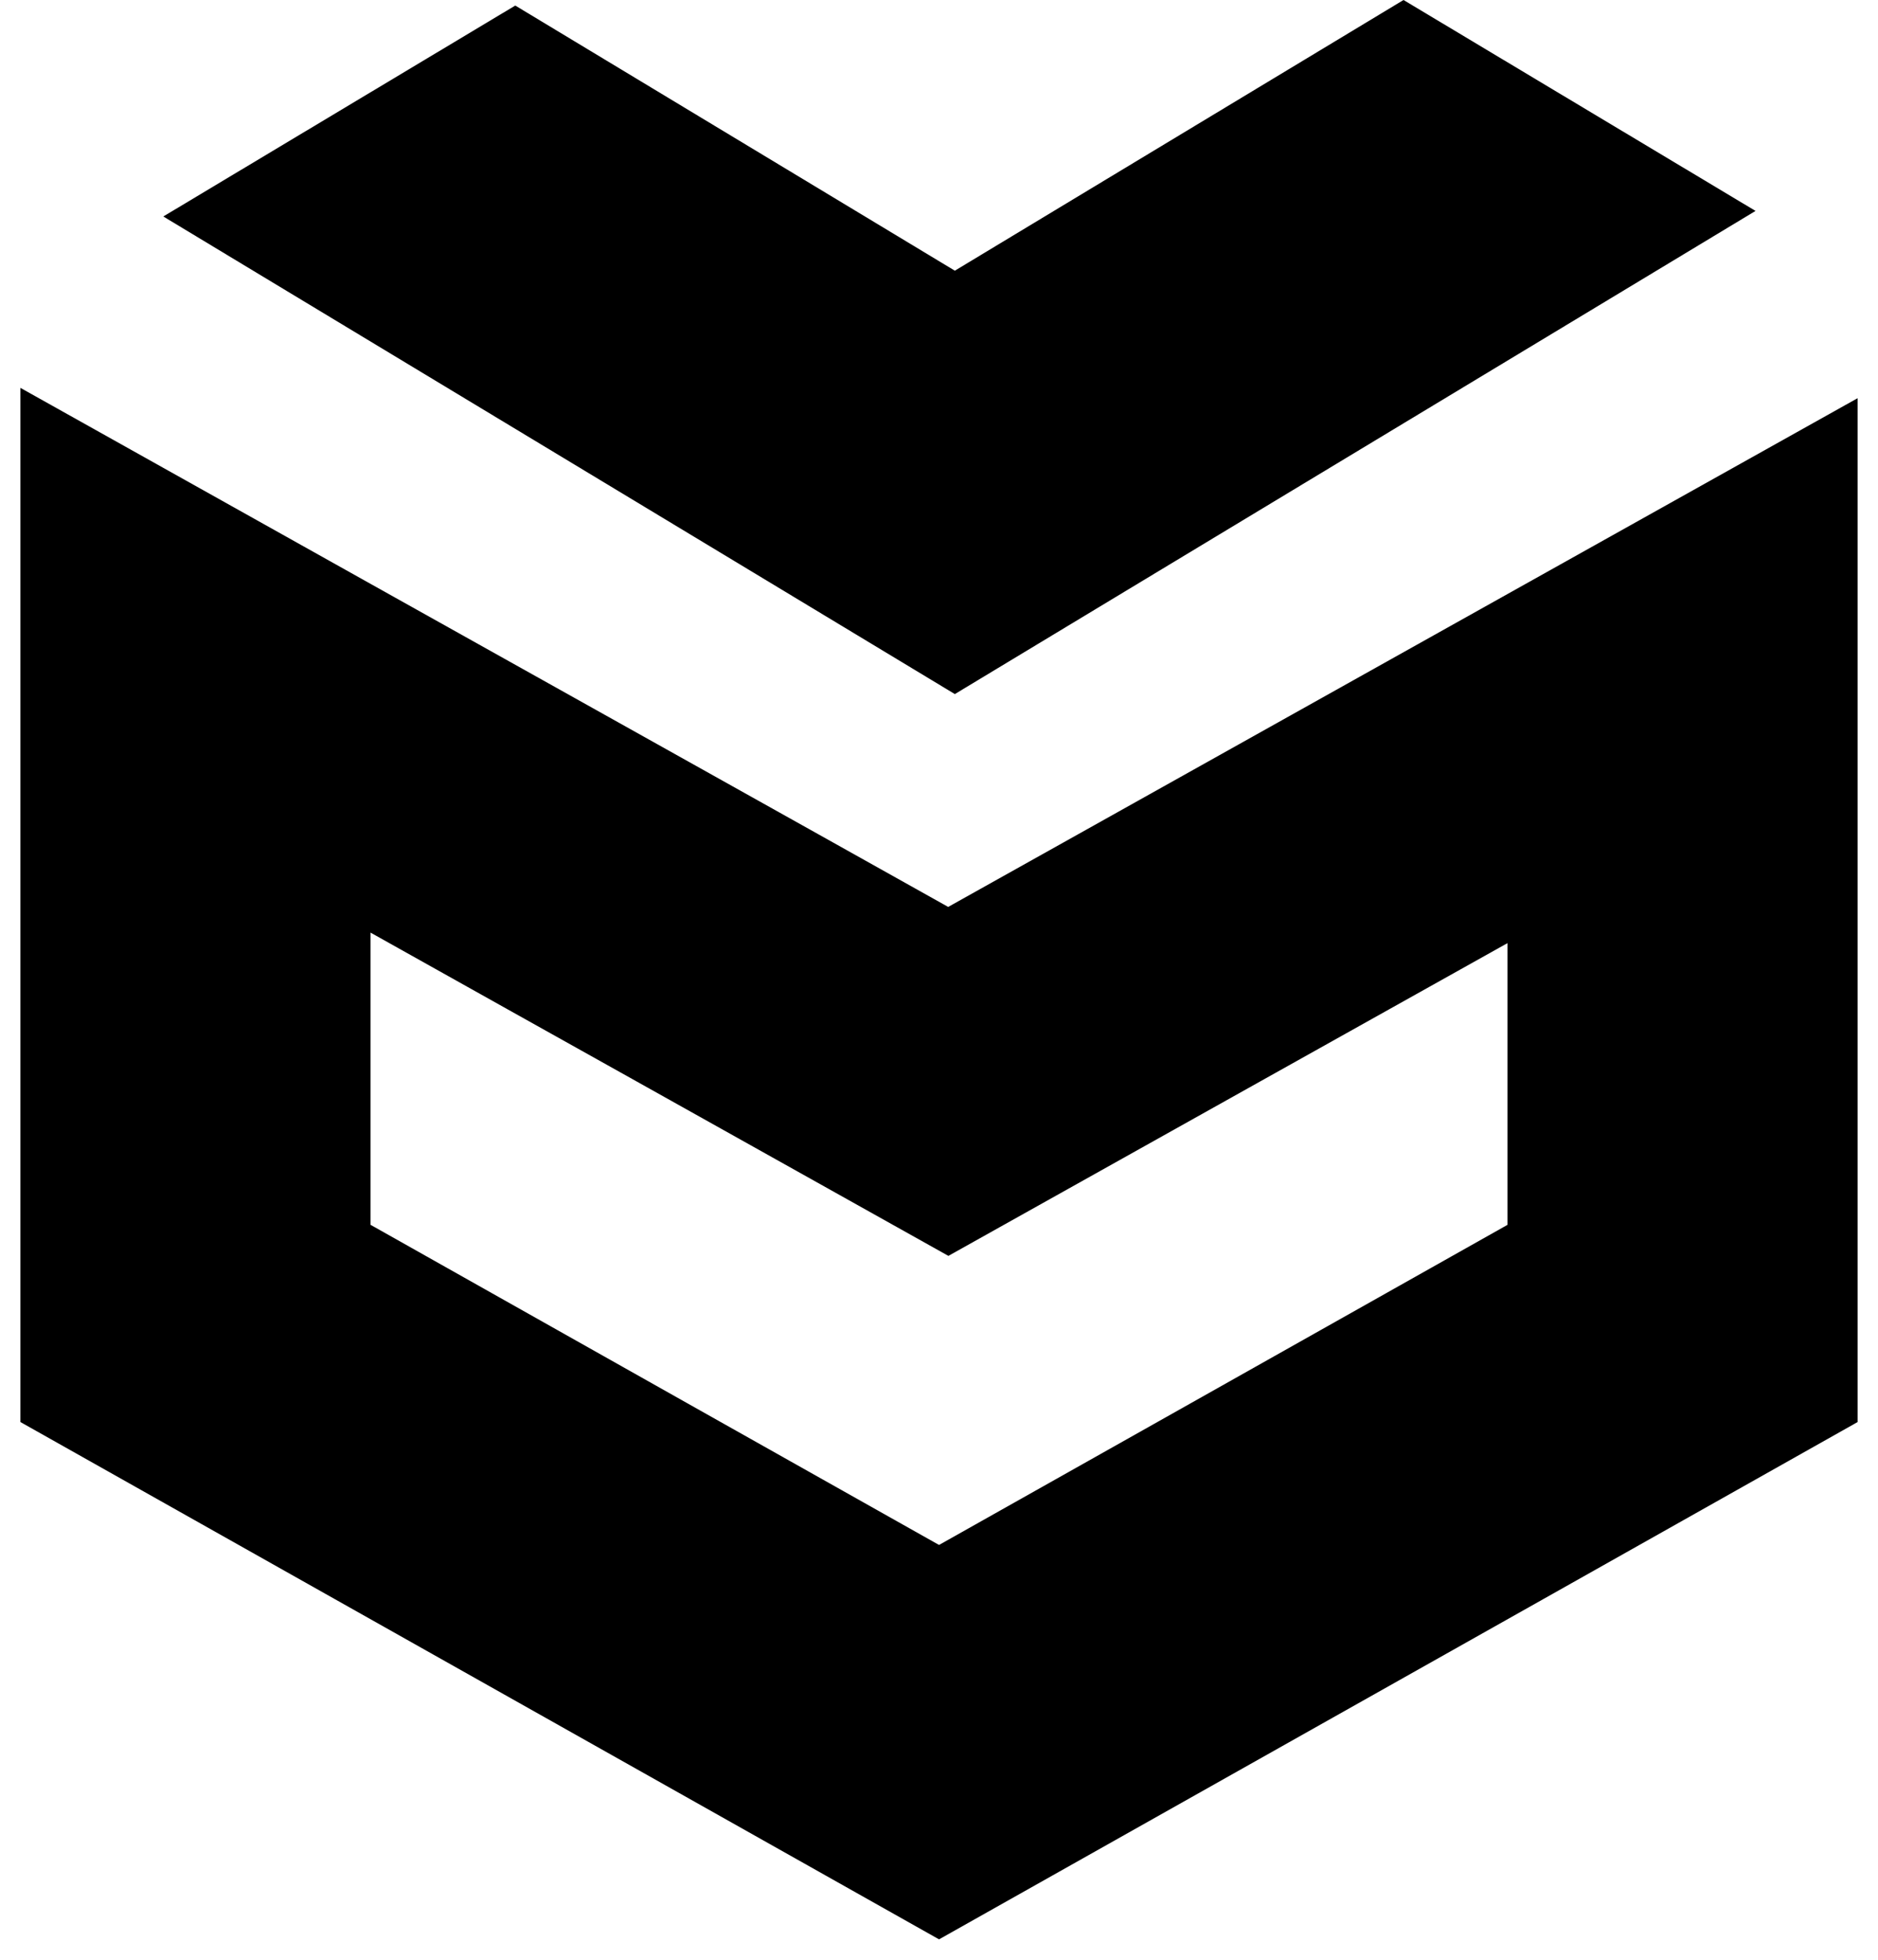 <?xml version="1.0" encoding="UTF-8"?>
<svg width="46px" height="48px" viewBox="0 0 46 48" version="1.1" xmlns="http://www.w3.org/2000/svg"
    xmlns:xlink="http://www.w3.org/1999/xlink">
    <g stroke="none" stroke-width="1" fill="none" fill-rule="evenodd">
        <g transform="translate(-40, -23)" fill-rule="nonzero">
            <g transform="translate(40, 23)">
                <g
                    transform="translate(23, 24) rotate(-270) translate(-23, -24) translate(-1, 1)">
                    <polygon fill="currentColor"
                        transform="translate(8.5, 22.5) scale(-1, 1) translate(-8.5, -22.5) "
                        points="10.37 22.612 16.864 33.379 11.698 42 -2.84217094e-14 22.612 11.834 3 17 11.622"></polygon>
                    <path
                        d="M30.063,36.81 L30,36.924 L22.842,36.924 L24.712,33.583 L26.485,30.411 L30.76,22.77 L26.488,15.134 L24.714,11.962 L23.1,9.076 L30,9.076 L34.224,16.576 L37.84,22.999 L34.354,29.192 L30.063,36.81 L30.063,36.81 Z M39.039,7.972 L34.83,0.5 L9.753,0.5 L14.55,9.076 L20.439,19.603 L22.213,22.775 L20.439,25.945 L14.31,36.906 L9.5,45.5 L34.83,45.5 L34.878,45.414 L39.166,37.8 L47.5,22.999 L39.039,7.972 Z"
                        fill="currentColor"></path>
                </g>
            </g>
        </g>
    </g>
</svg>